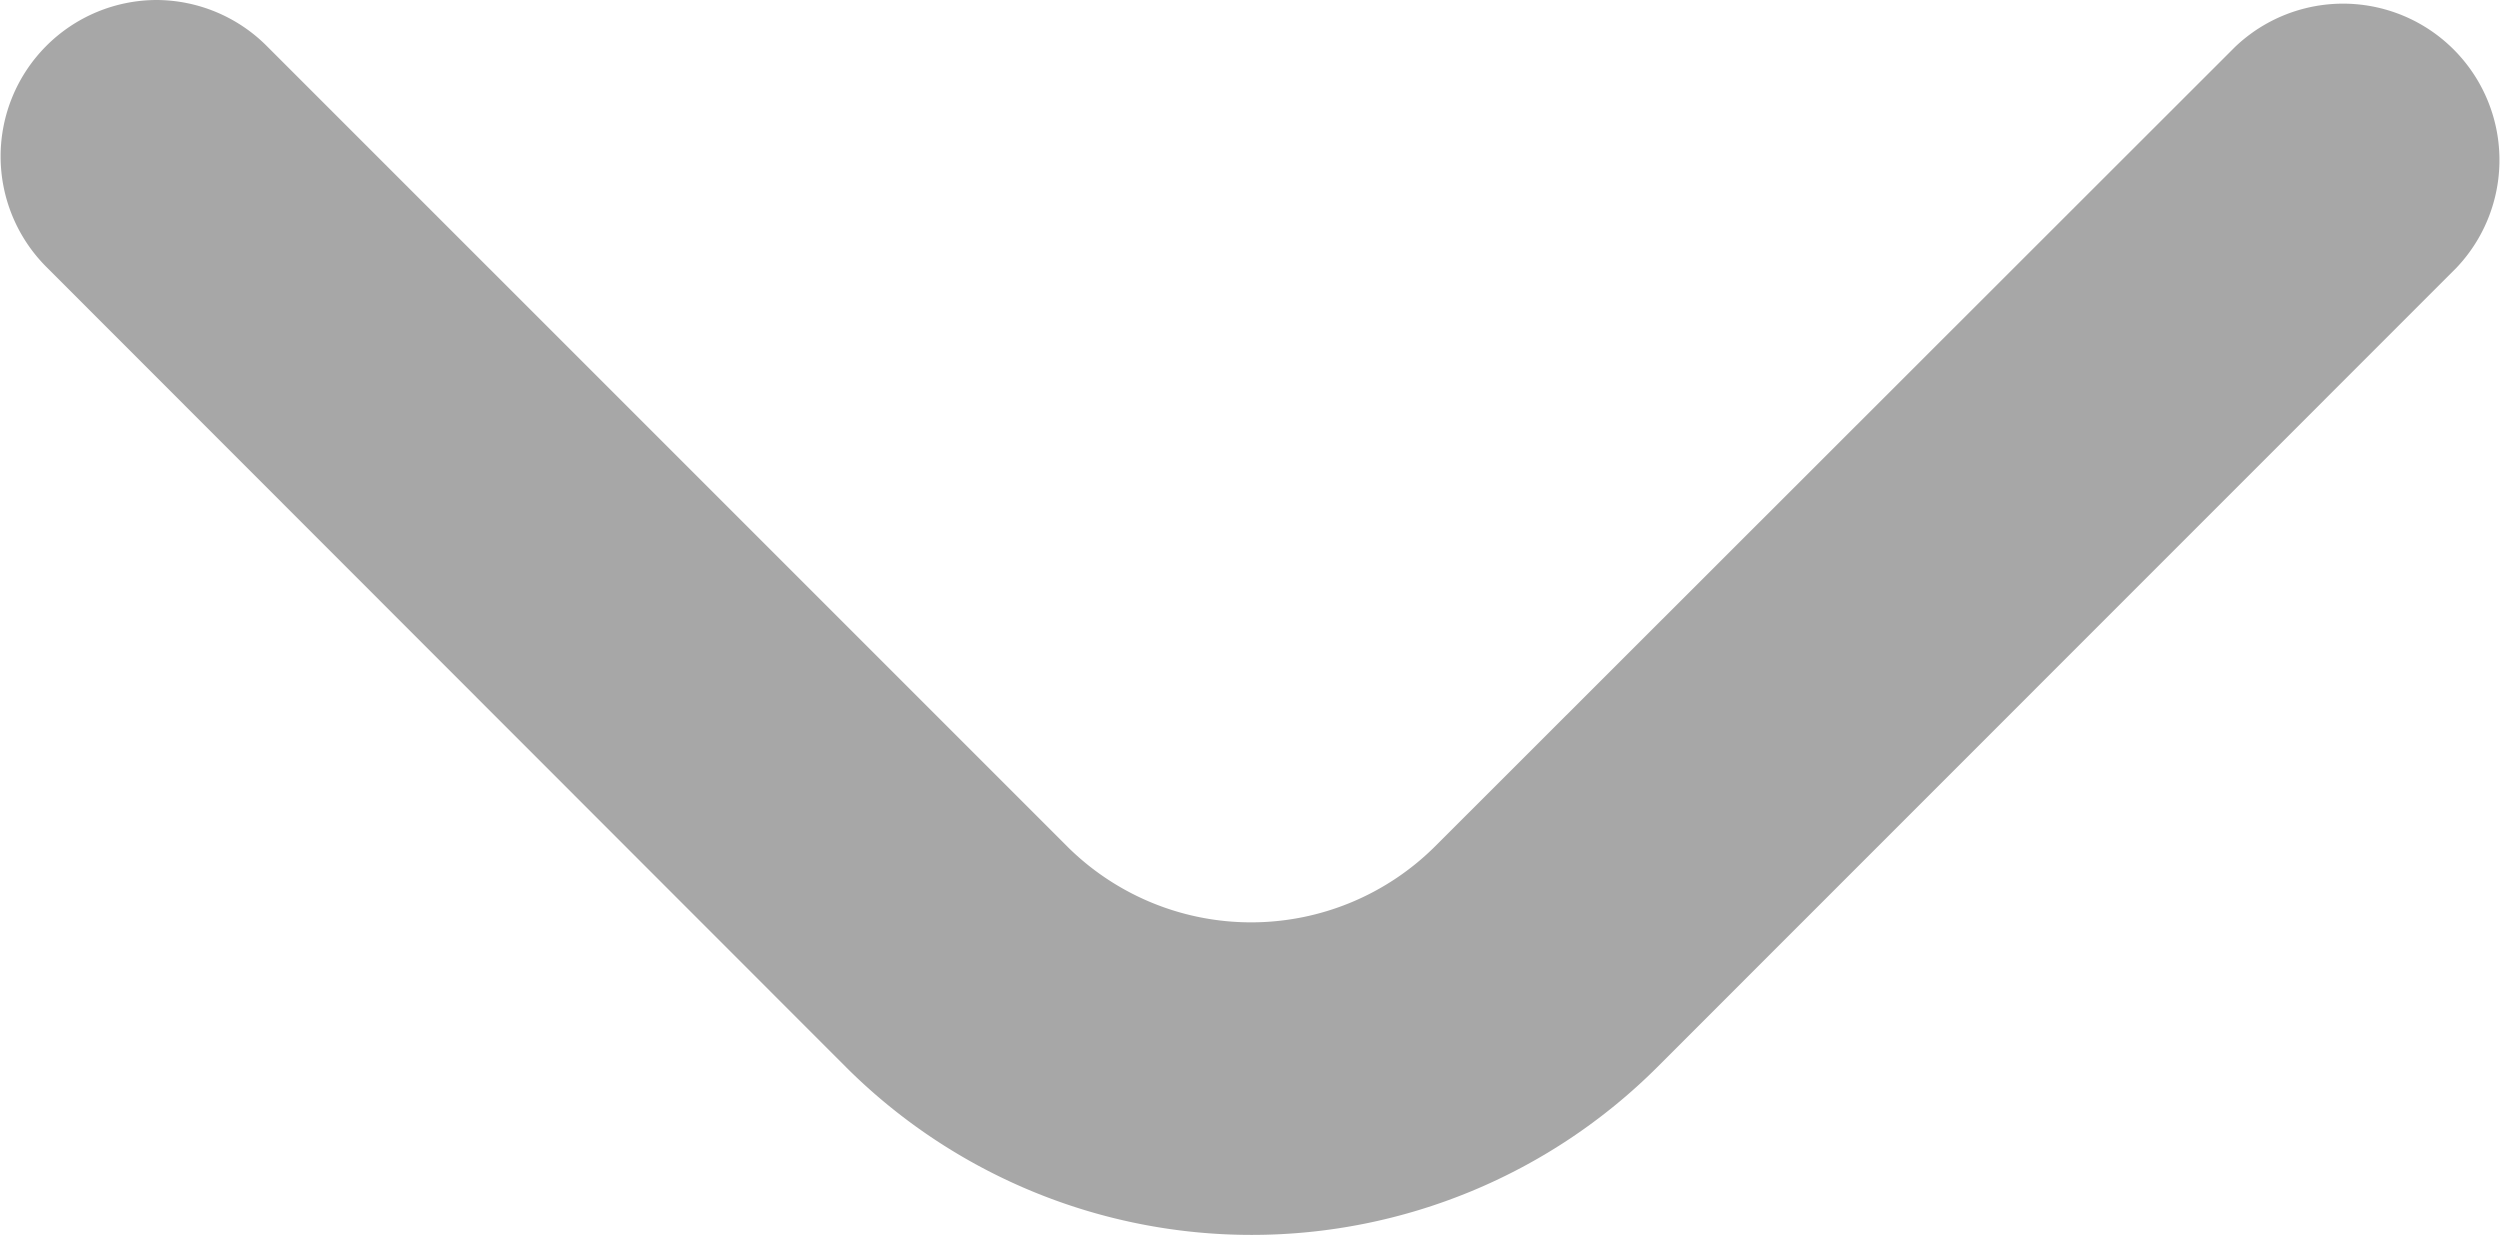 <svg id="Componente_3_2" data-name="Componente 3 – 2" xmlns="http://www.w3.org/2000/svg" width="13.635" height="6.736" viewBox="0 0 13.635 6.736">
  <path id="Caminho_49" data-name="Caminho 49" d="M726.6,492.619a.854.854,0,0,1,.6.25l4.364,4.364a1.422,1.422,0,0,0,2.011,0h0l4.361-4.358a.853.853,0,0,1,1.206,1.206l-4.357,4.358a3.132,3.132,0,0,1-4.425,0L726,494.076a.853.853,0,0,1,.6-1.457Z" transform="translate(-725.746 -492.619)" fill="#515151" opacity="0.5"/>
</svg>
